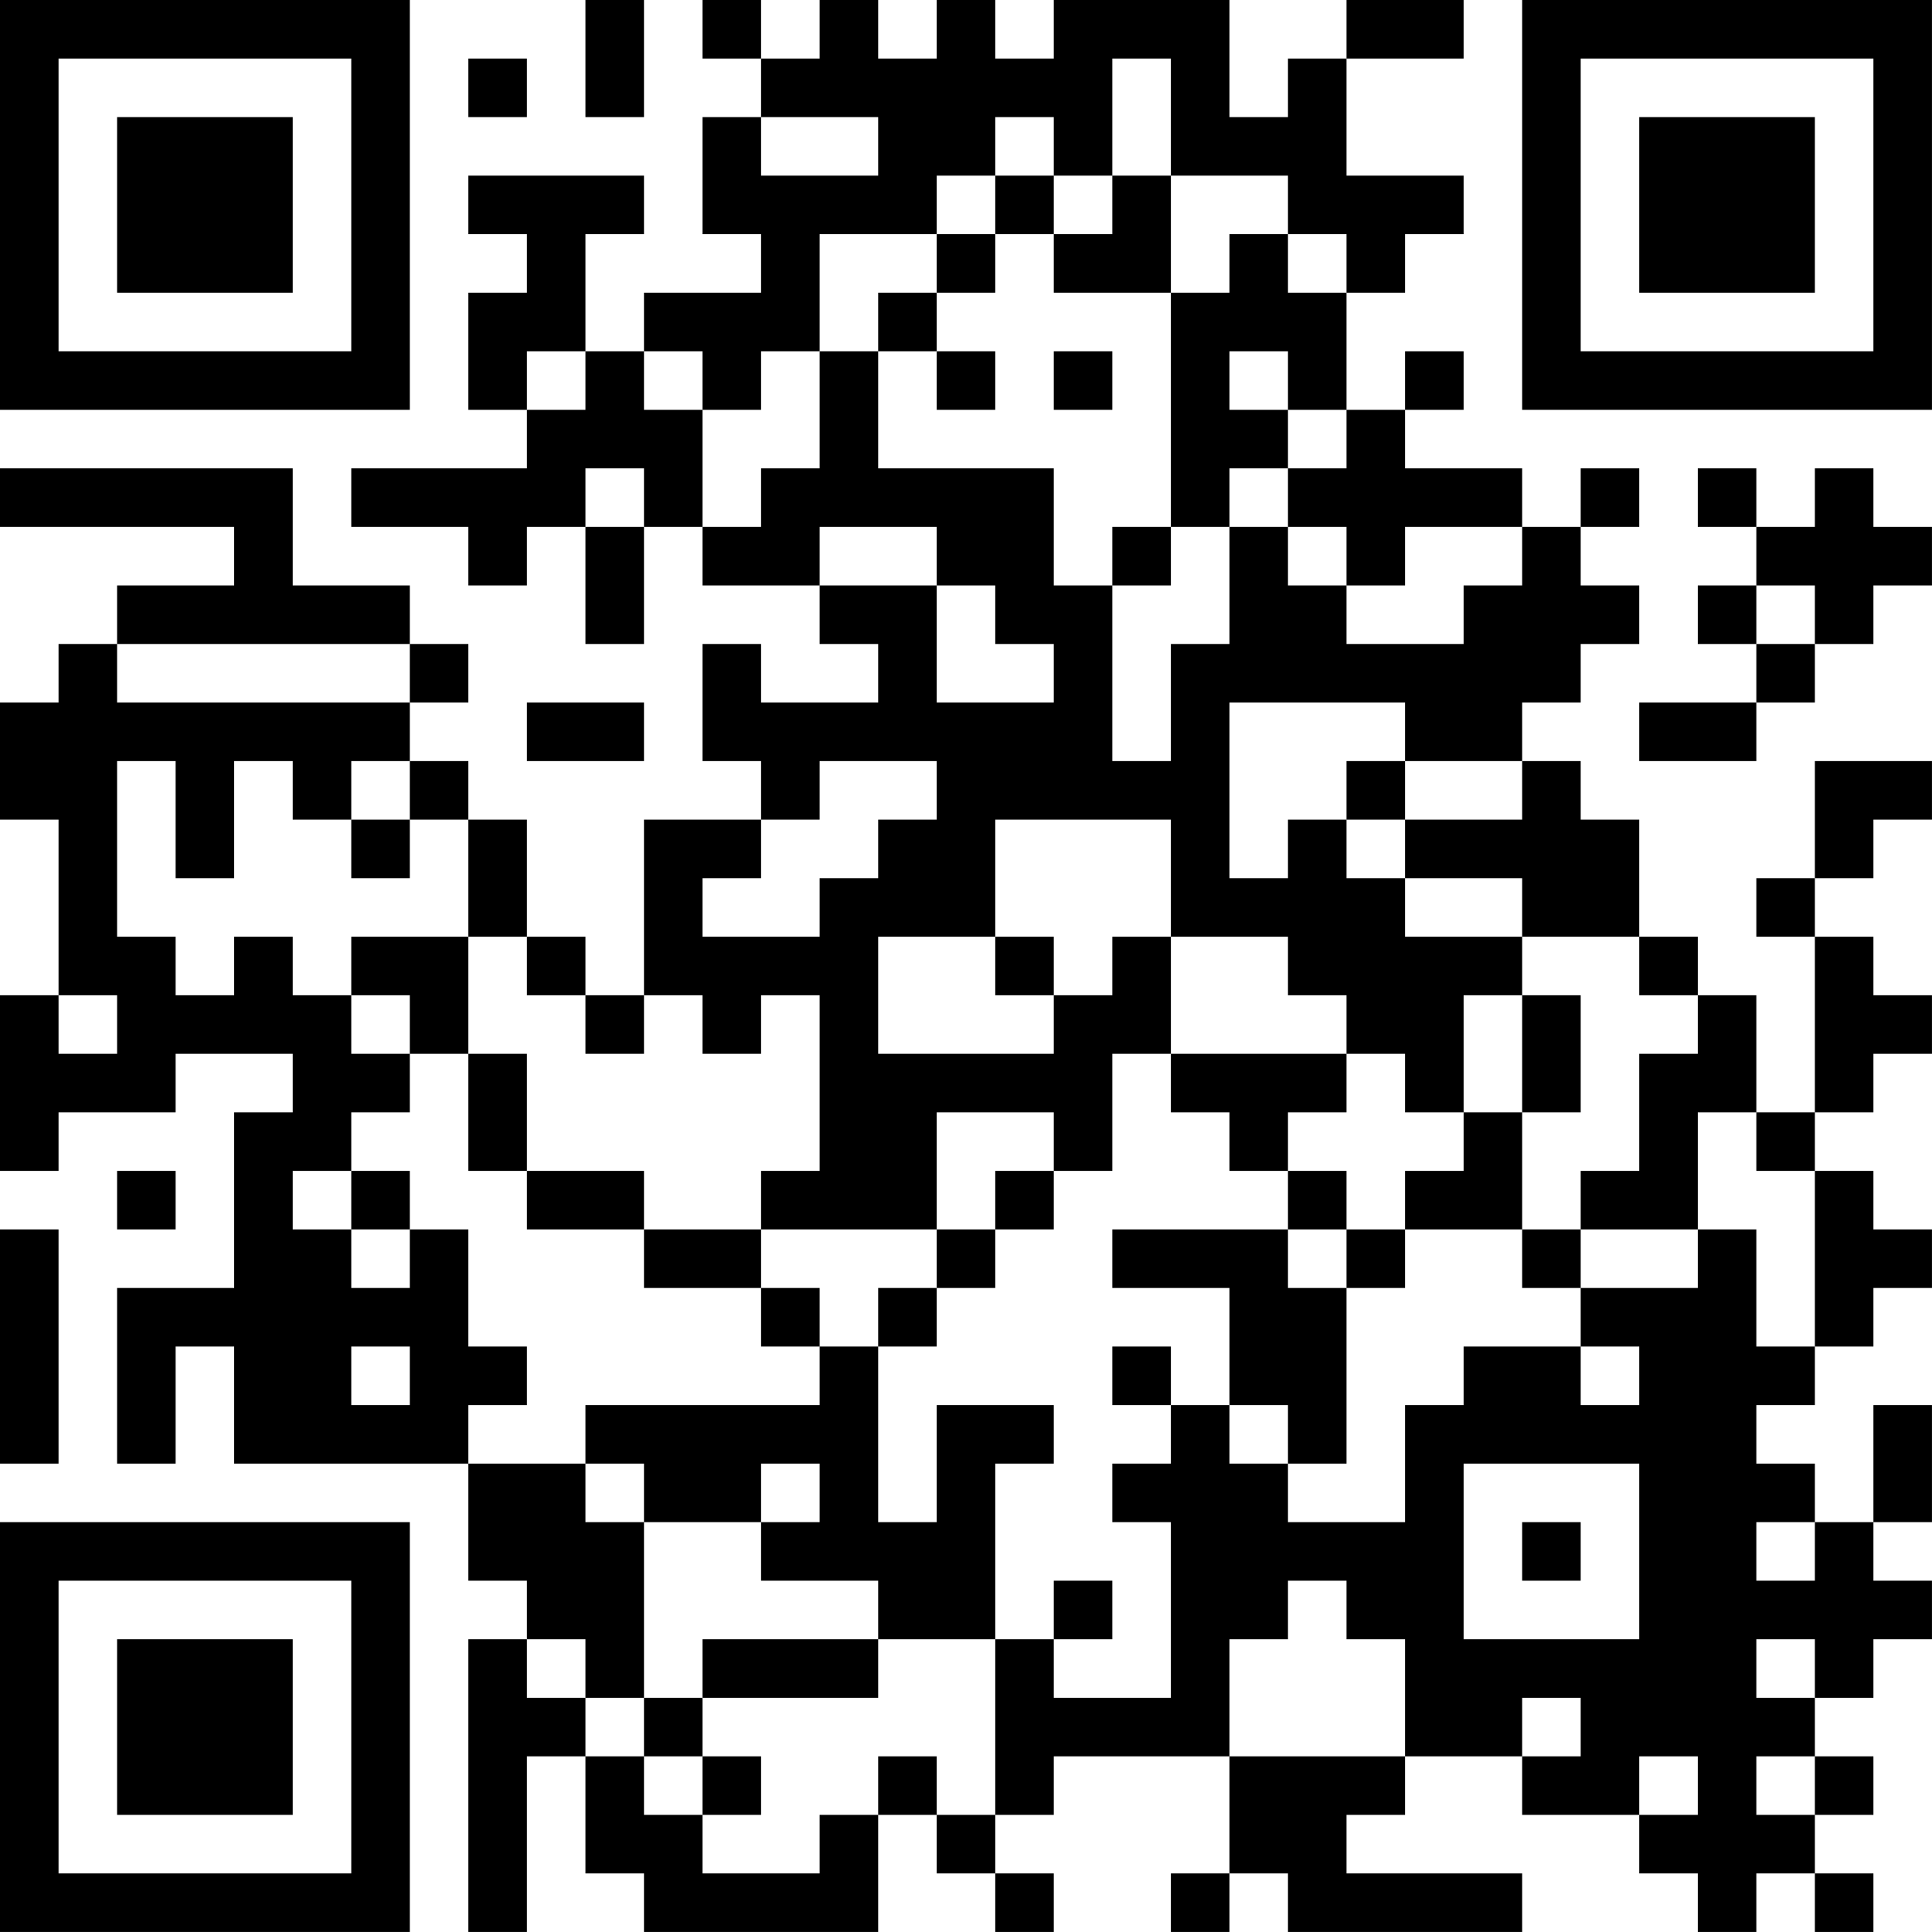 <?xml version="1.0" encoding="UTF-8"?>
<svg xmlns="http://www.w3.org/2000/svg" version="1.1" width="400" height="400" viewBox="0 0 400 400"><rect x="0" y="0" width="400" height="400" fill="#ffffff"/><g transform="scale(12.121)"><g transform="translate(0,0)"><path fill-rule="evenodd" d="M10 0L10 2L11 2L11 0ZM12 0L12 1L13 1L13 2L12 2L12 4L13 4L13 5L11 5L11 6L10 6L10 4L11 4L11 3L8 3L8 4L9 4L9 5L8 5L8 7L9 7L9 8L6 8L6 9L8 9L8 10L9 10L9 9L10 9L10 11L11 11L11 9L12 9L12 10L14 10L14 11L15 11L15 12L13 12L13 11L12 11L12 13L13 13L13 14L11 14L11 17L10 17L10 16L9 16L9 14L8 14L8 13L7 13L7 12L8 12L8 11L7 11L7 10L5 10L5 8L0 8L0 9L4 9L4 10L2 10L2 11L1 11L1 12L0 12L0 14L1 14L1 17L0 17L0 20L1 20L1 19L3 19L3 18L5 18L5 19L4 19L4 22L2 22L2 25L3 25L3 23L4 23L4 25L8 25L8 27L9 27L9 28L8 28L8 33L9 33L9 30L10 30L10 32L11 32L11 33L15 33L15 31L16 31L16 32L17 32L17 33L18 33L18 32L17 32L17 31L18 31L18 30L21 30L21 32L20 32L20 33L21 33L21 32L22 32L22 33L26 33L26 32L23 32L23 31L24 31L24 30L26 30L26 31L28 31L28 32L29 32L29 33L30 33L30 32L31 32L31 33L32 33L32 32L31 32L31 31L32 31L32 30L31 30L31 29L32 29L32 28L33 28L33 27L32 27L32 26L33 26L33 24L32 24L32 26L31 26L31 25L30 25L30 24L31 24L31 23L32 23L32 22L33 22L33 21L32 21L32 20L31 20L31 19L32 19L32 18L33 18L33 17L32 17L32 16L31 16L31 15L32 15L32 14L33 14L33 13L31 13L31 15L30 15L30 16L31 16L31 19L30 19L30 17L29 17L29 16L28 16L28 14L27 14L27 13L26 13L26 12L27 12L27 11L28 11L28 10L27 10L27 9L28 9L28 8L27 8L27 9L26 9L26 8L24 8L24 7L25 7L25 6L24 6L24 7L23 7L23 5L24 5L24 4L25 4L25 3L23 3L23 1L25 1L25 0L23 0L23 1L22 1L22 2L21 2L21 0L18 0L18 1L17 1L17 0L16 0L16 1L15 1L15 0L14 0L14 1L13 1L13 0ZM8 1L8 2L9 2L9 1ZM19 1L19 3L18 3L18 2L17 2L17 3L16 3L16 4L14 4L14 6L13 6L13 7L12 7L12 6L11 6L11 7L12 7L12 9L13 9L13 8L14 8L14 6L15 6L15 8L18 8L18 10L19 10L19 13L20 13L20 11L21 11L21 9L22 9L22 10L23 10L23 11L25 11L25 10L26 10L26 9L24 9L24 10L23 10L23 9L22 9L22 8L23 8L23 7L22 7L22 6L21 6L21 7L22 7L22 8L21 8L21 9L20 9L20 5L21 5L21 4L22 4L22 5L23 5L23 4L22 4L22 3L20 3L20 1ZM13 2L13 3L15 3L15 2ZM17 3L17 4L16 4L16 5L15 5L15 6L16 6L16 7L17 7L17 6L16 6L16 5L17 5L17 4L18 4L18 5L20 5L20 3L19 3L19 4L18 4L18 3ZM9 6L9 7L10 7L10 6ZM18 6L18 7L19 7L19 6ZM10 8L10 9L11 9L11 8ZM29 8L29 9L30 9L30 10L29 10L29 11L30 11L30 12L28 12L28 13L30 13L30 12L31 12L31 11L32 11L32 10L33 10L33 9L32 9L32 8L31 8L31 9L30 9L30 8ZM14 9L14 10L16 10L16 12L18 12L18 11L17 11L17 10L16 10L16 9ZM19 9L19 10L20 10L20 9ZM30 10L30 11L31 11L31 10ZM2 11L2 12L7 12L7 11ZM9 12L9 13L11 13L11 12ZM21 12L21 15L22 15L22 14L23 14L23 15L24 15L24 16L26 16L26 17L25 17L25 19L24 19L24 18L23 18L23 17L22 17L22 16L20 16L20 14L17 14L17 16L15 16L15 18L18 18L18 17L19 17L19 16L20 16L20 18L19 18L19 20L18 20L18 19L16 19L16 21L13 21L13 20L14 20L14 17L13 17L13 18L12 18L12 17L11 17L11 18L10 18L10 17L9 17L9 16L8 16L8 14L7 14L7 13L6 13L6 14L5 14L5 13L4 13L4 15L3 15L3 13L2 13L2 16L3 16L3 17L4 17L4 16L5 16L5 17L6 17L6 18L7 18L7 19L6 19L6 20L5 20L5 21L6 21L6 22L7 22L7 21L8 21L8 23L9 23L9 24L8 24L8 25L10 25L10 26L11 26L11 29L10 29L10 28L9 28L9 29L10 29L10 30L11 30L11 31L12 31L12 32L14 32L14 31L15 31L15 30L16 30L16 31L17 31L17 28L18 28L18 29L20 29L20 26L19 26L19 25L20 25L20 24L21 24L21 25L22 25L22 26L24 26L24 24L25 24L25 23L27 23L27 24L28 24L28 23L27 23L27 22L29 22L29 21L30 21L30 23L31 23L31 20L30 20L30 19L29 19L29 21L27 21L27 20L28 20L28 18L29 18L29 17L28 17L28 16L26 16L26 15L24 15L24 14L26 14L26 13L24 13L24 12ZM14 13L14 14L13 14L13 15L12 15L12 16L14 16L14 15L15 15L15 14L16 14L16 13ZM23 13L23 14L24 14L24 13ZM6 14L6 15L7 15L7 14ZM6 16L6 17L7 17L7 18L8 18L8 20L9 20L9 21L11 21L11 22L13 22L13 23L14 23L14 24L10 24L10 25L11 25L11 26L13 26L13 27L15 27L15 28L12 28L12 29L11 29L11 30L12 30L12 31L13 31L13 30L12 30L12 29L15 29L15 28L17 28L17 25L18 25L18 24L16 24L16 26L15 26L15 23L16 23L16 22L17 22L17 21L18 21L18 20L17 20L17 21L16 21L16 22L15 22L15 23L14 23L14 22L13 22L13 21L11 21L11 20L9 20L9 18L8 18L8 16ZM17 16L17 17L18 17L18 16ZM1 17L1 18L2 18L2 17ZM26 17L26 19L25 19L25 20L24 20L24 21L23 21L23 20L22 20L22 19L23 19L23 18L20 18L20 19L21 19L21 20L22 20L22 21L19 21L19 22L21 22L21 24L22 24L22 25L23 25L23 22L24 22L24 21L26 21L26 22L27 22L27 21L26 21L26 19L27 19L27 17ZM2 20L2 21L3 21L3 20ZM6 20L6 21L7 21L7 20ZM0 21L0 25L1 25L1 21ZM22 21L22 22L23 22L23 21ZM6 23L6 24L7 24L7 23ZM19 23L19 24L20 24L20 23ZM13 25L13 26L14 26L14 25ZM25 25L25 28L28 28L28 25ZM26 26L26 27L27 27L27 26ZM30 26L30 27L31 27L31 26ZM18 27L18 28L19 28L19 27ZM22 27L22 28L21 28L21 30L24 30L24 28L23 28L23 27ZM30 28L30 29L31 29L31 28ZM26 29L26 30L27 30L27 29ZM28 30L28 31L29 31L29 30ZM30 30L30 31L31 31L31 30ZM0 0L0 7L7 7L7 0ZM1 1L1 6L6 6L6 1ZM2 2L2 5L5 5L5 2ZM26 0L26 7L33 7L33 0ZM27 1L27 6L32 6L32 1ZM28 2L28 5L31 5L31 2ZM0 26L0 33L7 33L7 26ZM1 27L1 32L6 32L6 27ZM2 28L2 31L5 31L5 28Z" fill="#000000"/></g></g></svg>
